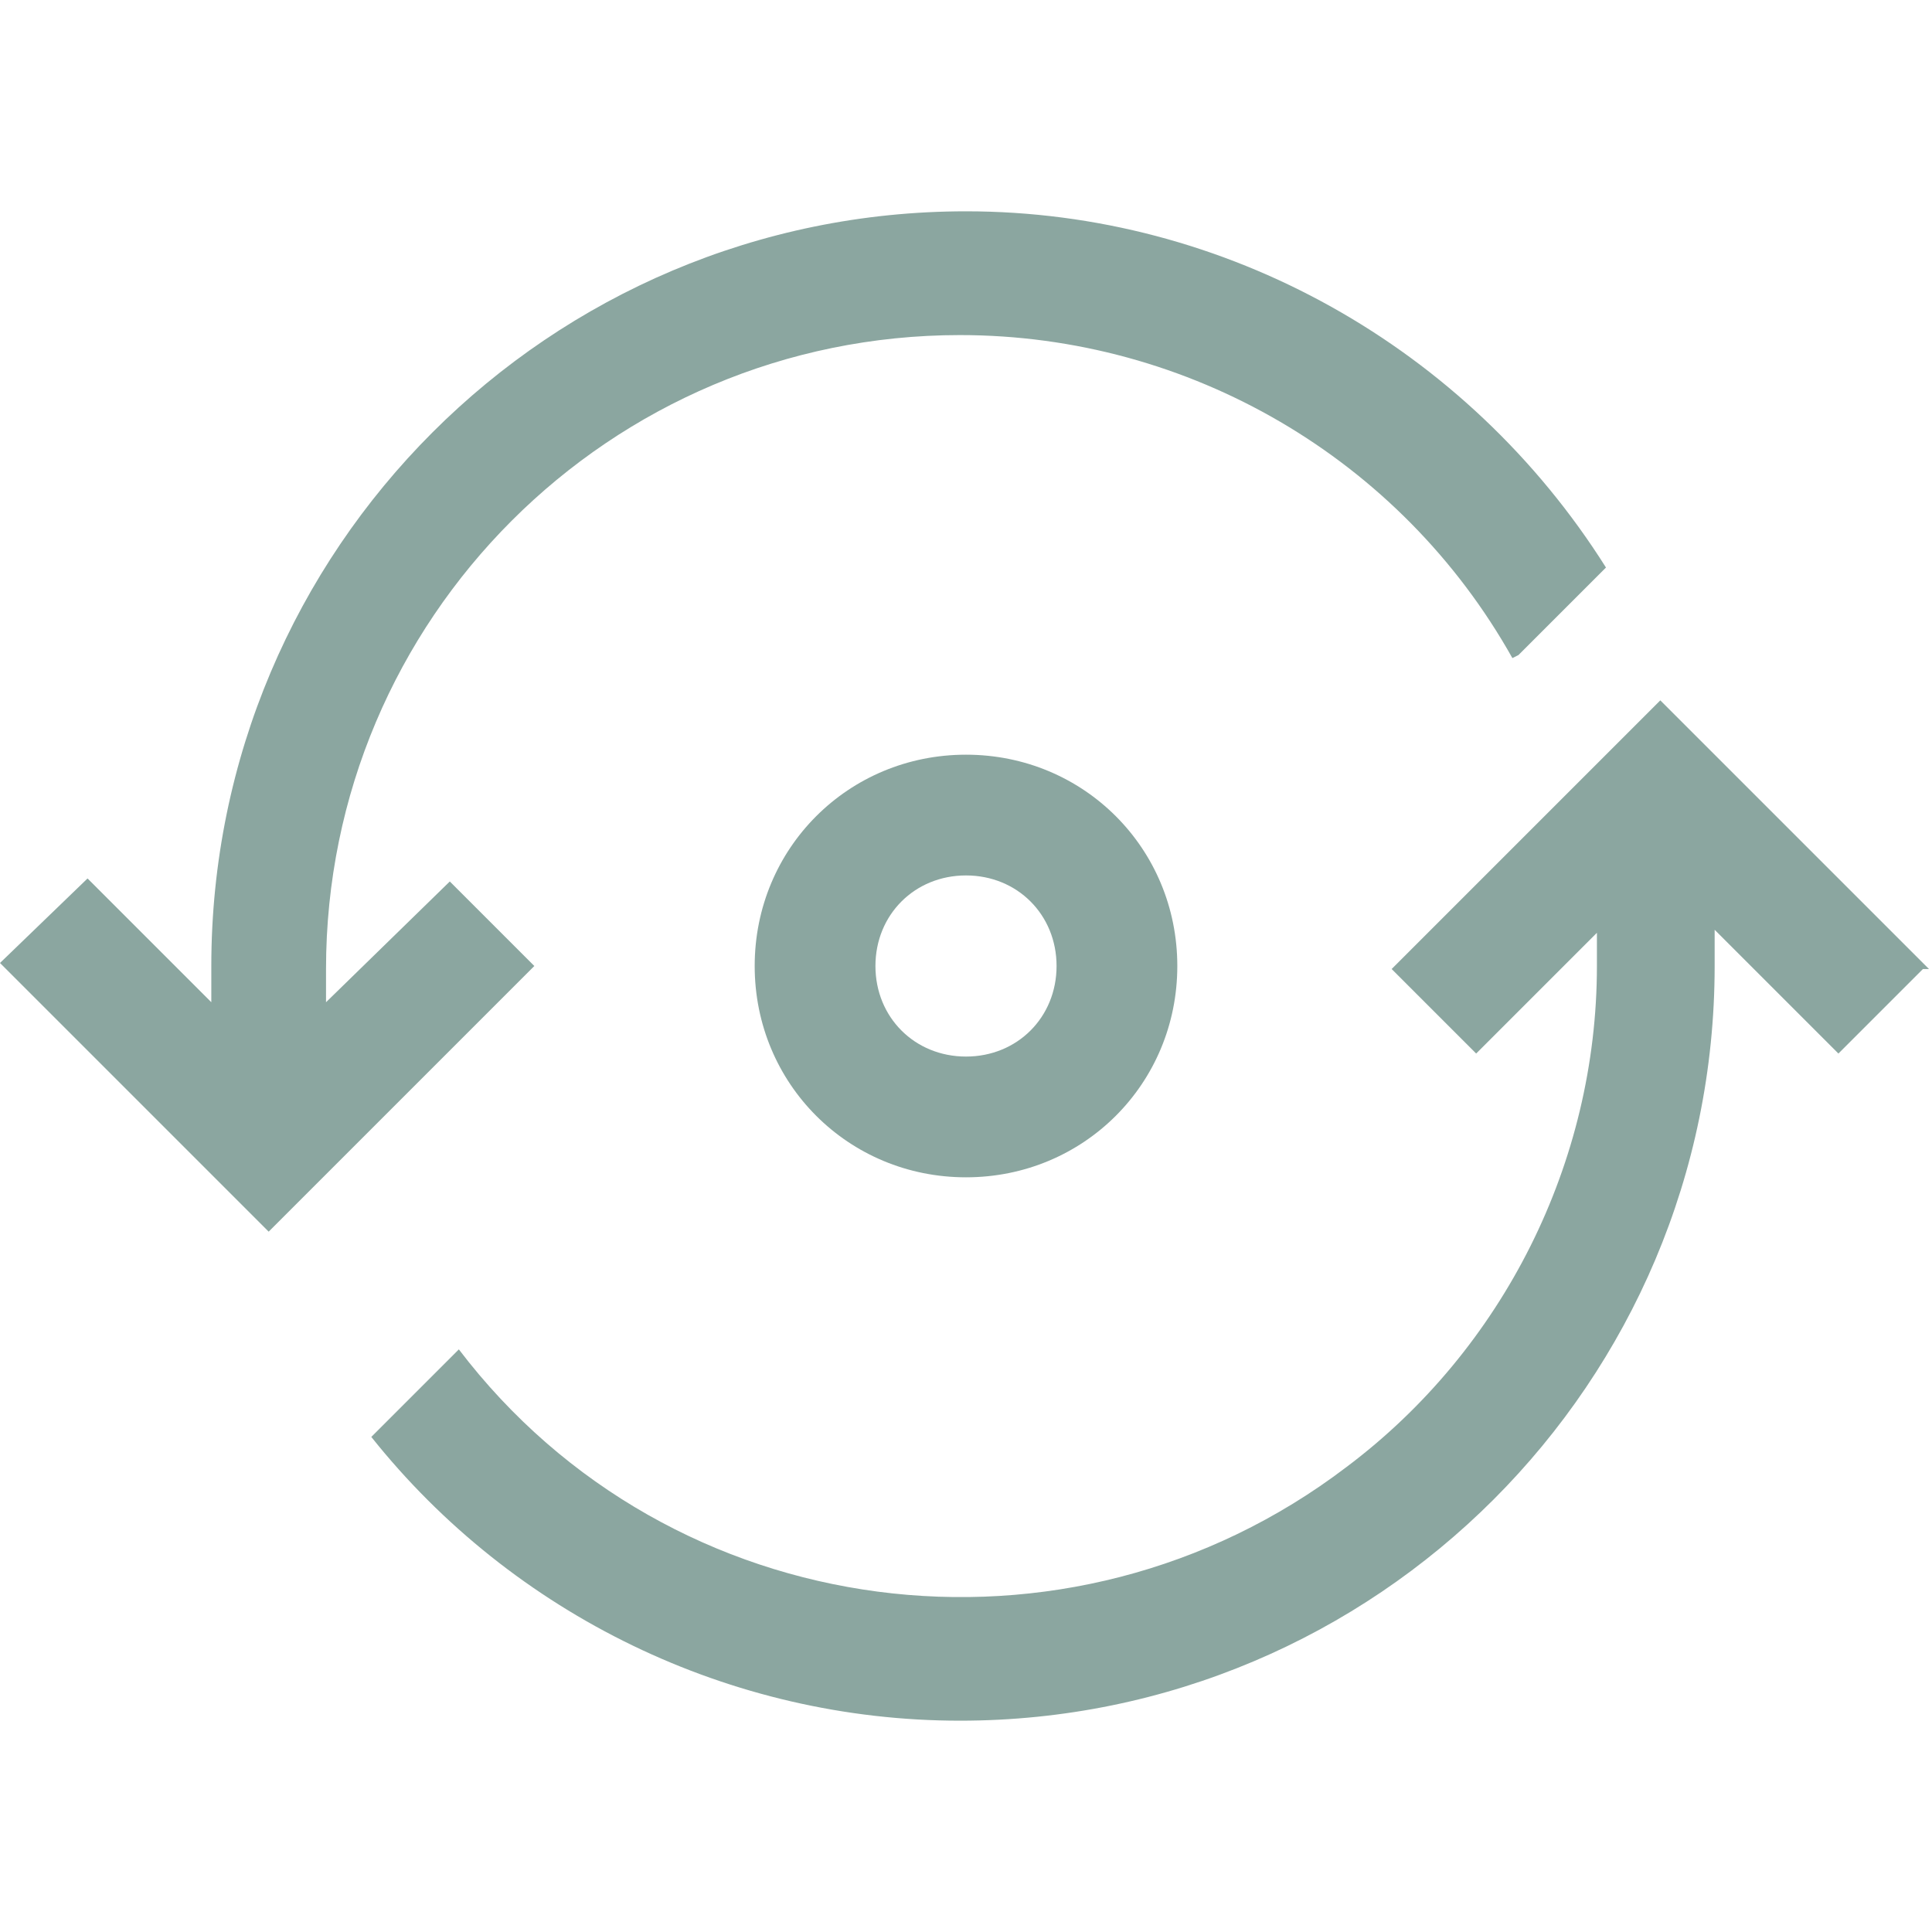 <?xml version="1.0" encoding="UTF-8"?>
<svg id="Layer_1" xmlns="http://www.w3.org/2000/svg" version="1.1" viewBox="0 0 64 64">
  <!-- Generator: Adobe Illustrator 29.2.1, SVG Export Plug-In . SVG Version: 2.1.0 Build 116)  -->
  <defs>
    <style>
      .st0, .st1 {
        fill: #8ba6a0;
      }

      .st1 {
        stroke: #8ba6a0;
        stroke-miterlimit: 10;
        stroke-width: .8px;
      }
    </style>
  </defs>
  <path class="st0" d="M50.3,21.7l2.9-2.9c-4.6-7.3-12.6-11.8-21.2-11.8-13.8,0-25,11.2-25,25v1.2l-4.1-4.1L0,31.9l8.9,8.9,2.8-2.8h0l6-6-2.8-2.8-4.1,4v-1.1c0-11.6,9.4-21,21-21,7.6,0,14.6,4.1,18.3,10.7Z"/>
  <path class="st0" d="M63.9,32.1l-8.9-8.9-8.9,8.9,2.8,2.8,4-4v1.1c0,6.5-3.1,12.7-8.3,16.6-9.2,7-22.4,5.3-29.4-3.9l-2.9,2.9c4.7,5.9,11.9,9.4,19.5,9.4,13.8,0,25-11.2,25-25v-1.2l4.1,4.1,2.8-2.8Z"/>
  <path class="st0" d="M179.9,65.4l-19.8-10.4-19.8,10.4,3.8-22-15.9-15.6,22.1-3.2,9.8-20,9.8,20,22.1,3.2-15.9,15.6,3.8,22ZM160.1,50.4l14.4,7.6-2.8-16,11.7-11.4-16.1-2.4-7.2-14.6-7.2,14.6-16.1,2.4,11.7,11.4-2.8,16,14.4-7.6Z"/>
  <polygon class="st1" points="87.3 -8.2 94.1 -8.2 95.1 4 97 3.8 96 -10.1 85.4 -10.1 84.4 3.8 86.3 4 87.3 -8.2"/>
  <polygon class="st1" points="101.4 9.6 101.4 2.8 99.5 2.8 99.5 7.7 82 7.7 82 2.8 80 2.8 80 9.6 89.7 9.6 89.7 13.4 82.9 17.5 83.9 19.2 89.7 15.6 89.7 19.3 91.7 19.3 91.7 15.6 97.5 19.2 98.5 17.5 91.7 13.4 91.7 9.6 101.4 9.6"/>
  <path class="st0" d="M39,32c0-3.9-3.1-7-7-7s-7,3.1-7,7,3.1,7,7,7,7-3.1,7-7ZM29,32c0-1.7,1.3-3,3-3s3,1.3,3,3-1.3,3-3,3-3-1.3-3-3Z"/>
</svg>